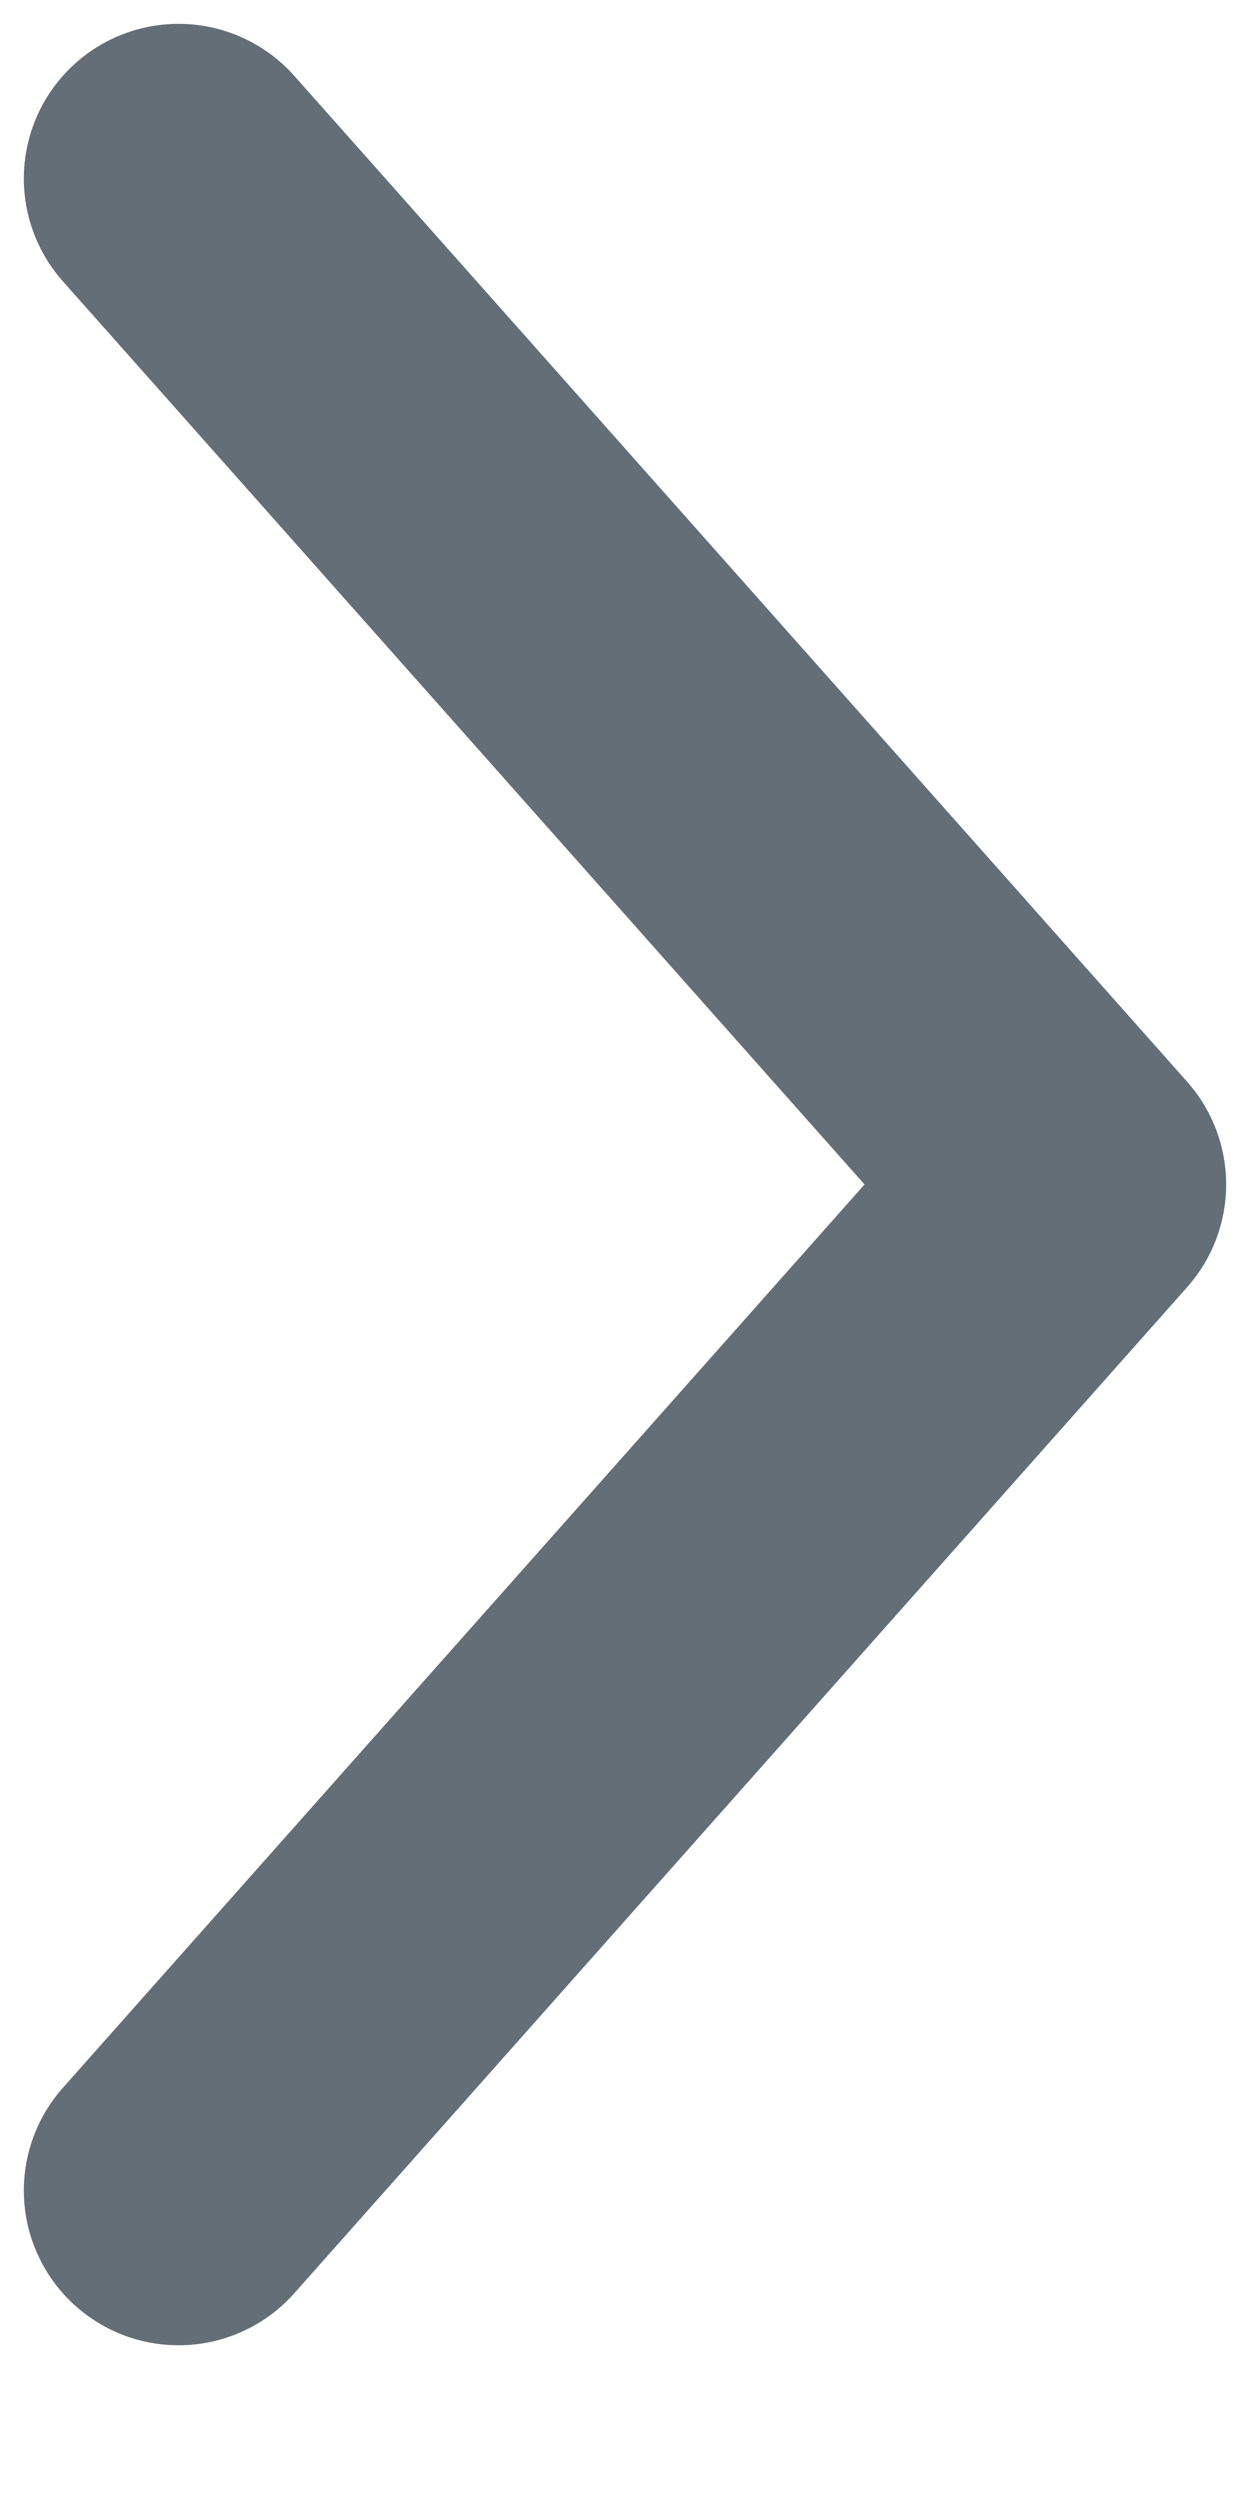 <svg width="7" height="14" viewBox="0 0 7 14" fill="none" xmlns="http://www.w3.org/2000/svg">
<path d="M1 12.267L6 6.633L1 1" stroke="#646E76" stroke-width="1.733" stroke-linecap="round" stroke-linejoin="round"/>
</svg>
